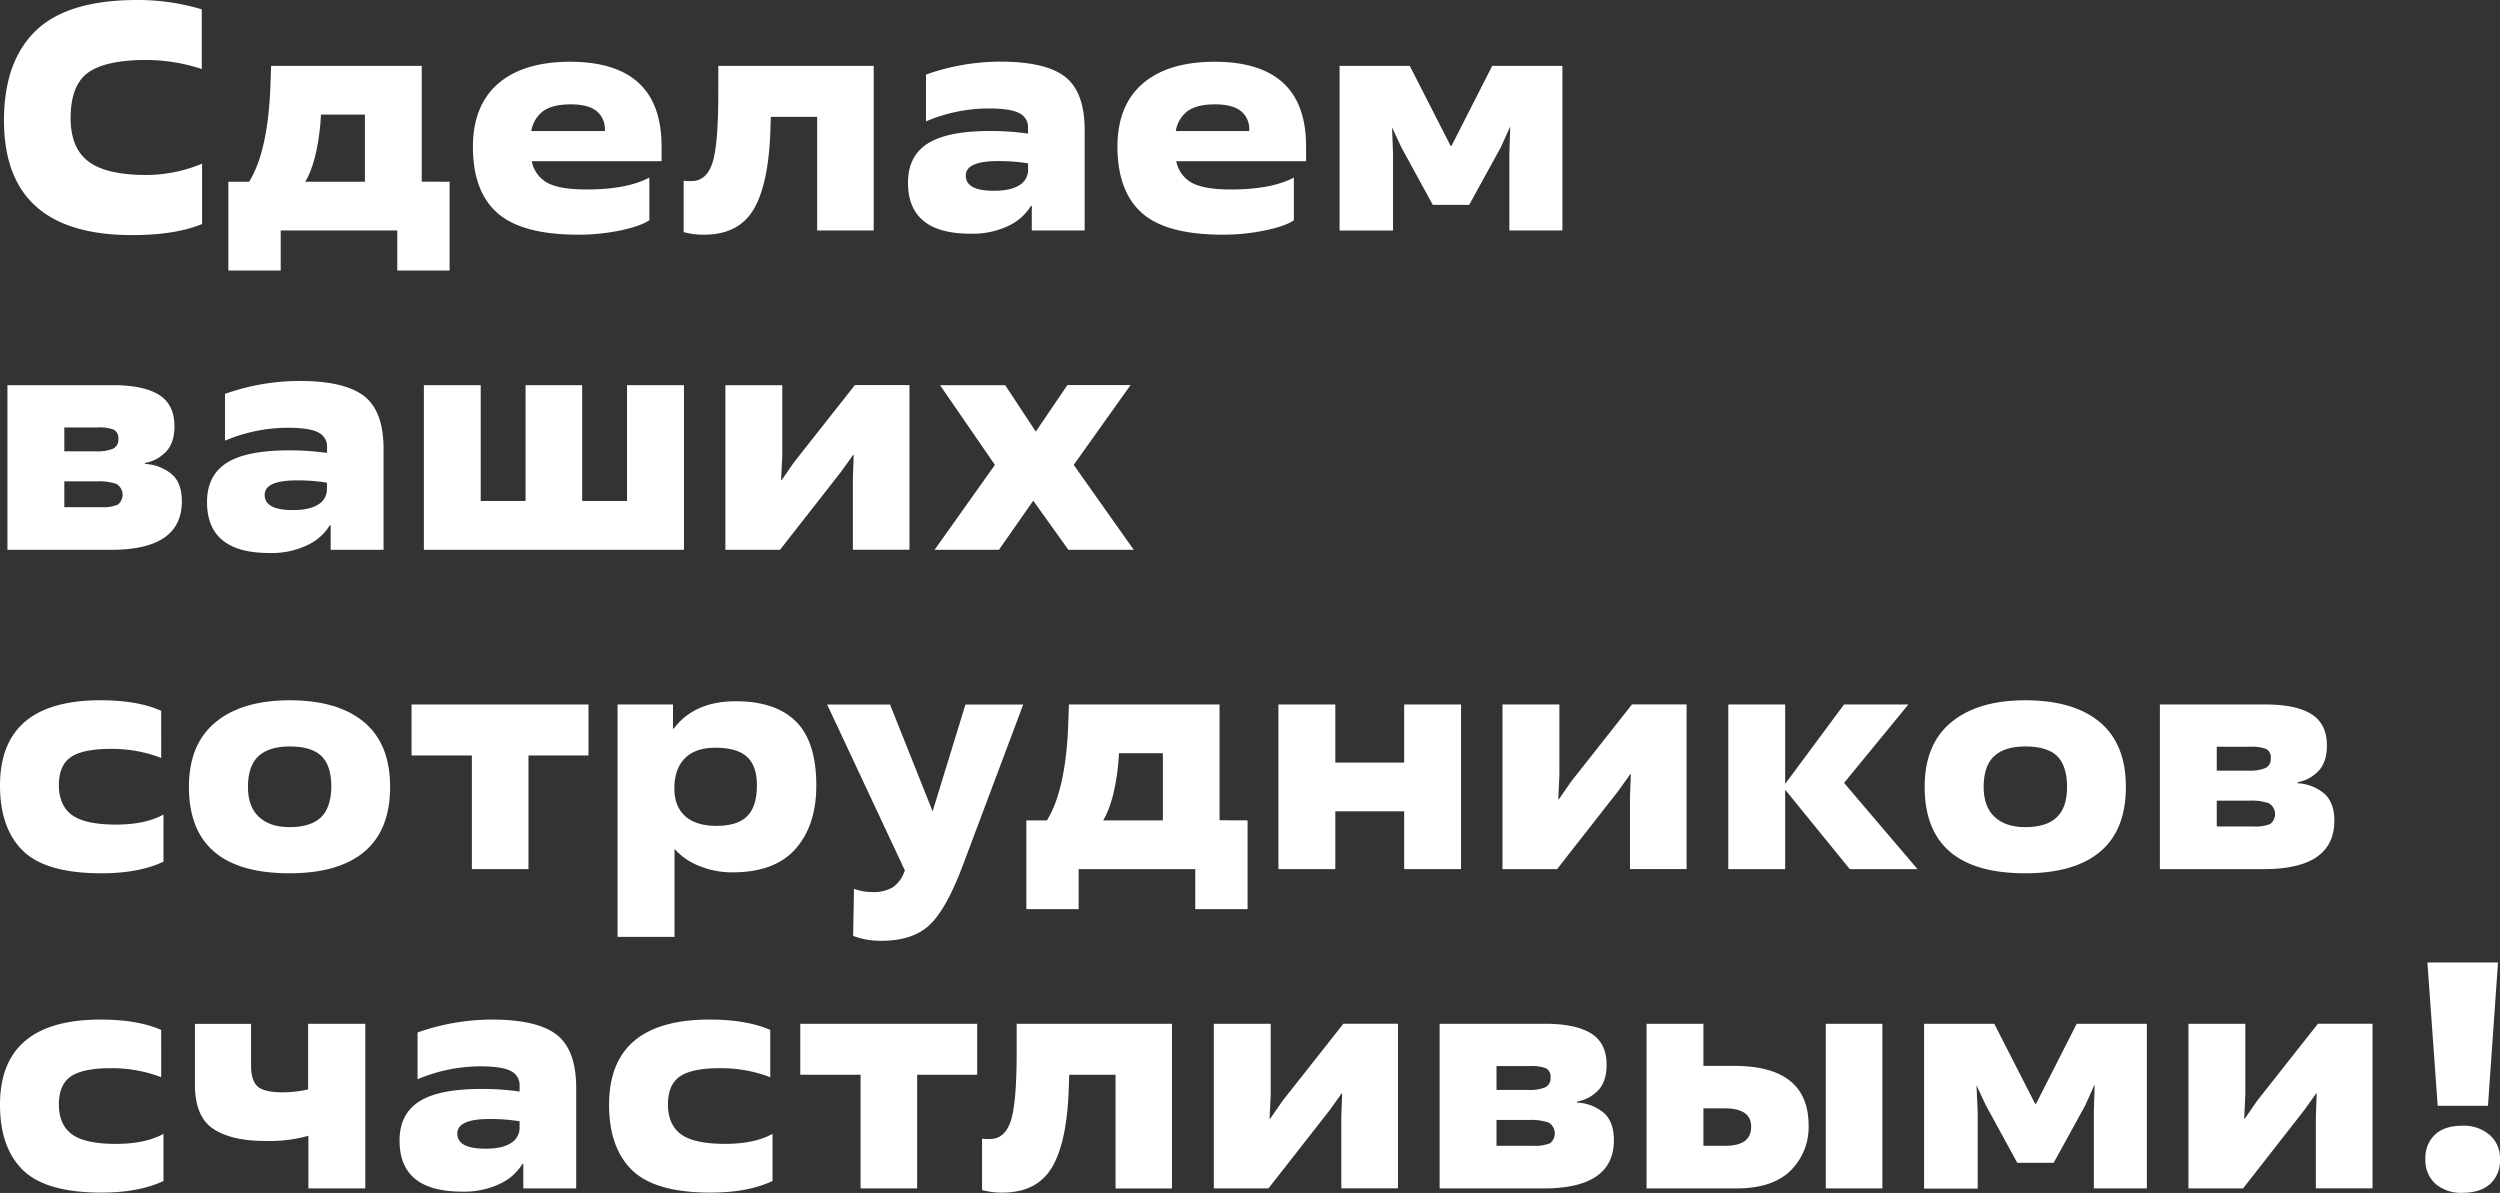 <?xml version="1.0" encoding="UTF-8"?> <svg xmlns="http://www.w3.org/2000/svg" viewBox="0 0 712.48 339.98"><rect x="0" y="0" width="712.48" height="339.98" fill="#333333" stroke="none"/><defs><style>.abda9adb-7483-4479-a446-2a290c39d38f{fill:#fff;}</style></defs><title>Asset 74</title><g id="b66f5ff0-49bc-45a0-acc0-0967073da12c" data-name="Layer 2"><g id="a77147dd-9153-4483-a1fe-d8825e3c824a" data-name="Слой 1"><path class="abda9adb-7483-4479-a446-2a290c39d38f" d="M57.59,46.64V63.85Q49.93,67,37.63,67,1.13,67,1.14,34.32q0-16.84,9.08-25.58T39.1,0A63.11,63.11,0,0,1,57.51,2.67v17a51,51,0,0,0-15.72-2.58q-11.65,0-16.66,3.59t-5,13q0,8.56,5.13,12.38t16.54,3.81A41.56,41.56,0,0,0,57.59,46.64Z"></path><path class="abda9adb-7483-4479-a446-2a290c39d38f" d="M128.13,51.8V77.1H113.22V65.69H80V77.1H65.08V51.8H71q5.53-8.92,6.1-28.34l.17-4.69h42.92v33ZM87,51.8h17V32.66H91.47c0,.12,0,.57-.08,1.33s-.08,1.22-.08,1.34Q90.24,46.37,87,51.8Z"></path><path class="abda9adb-7483-4479-a446-2a290c39d38f" d="M185.06,50.6V62.74c-1.35,1-4,2-7.9,2.86a58.18,58.18,0,0,1-12.38,1.28q-16,0-23-6.16t-7-18.86q0-11.78,7.16-18t20.45-6.26q26.15,0,26.15,24.11v4.23h-37a9,9,0,0,0,4.61,6.25Q159.73,54,167.06,54,178.72,54,185.06,50.6ZM151.42,37.35h20.94a6.55,6.55,0,0,0-2.24-5.61c-1.61-1.35-4.09-2-7.46-2s-5.94.61-7.74,1.84A8.79,8.79,0,0,0,151.42,37.35Z"></path><path class="abda9adb-7483-4479-a446-2a290c39d38f" d="M200.7,66.88a21.55,21.55,0,0,1-5.86-.73V51.52c.59.06,1.33.09,2.2.09,2.87,0,4.87-1.73,6-5.2s1.67-10.13,1.67-20V18.77H249V65.69H232.88V33.3h-13.2l-.08,2.21q-.33,16.2-4.6,23.78T200.7,66.88Z"></path><path class="abda9adb-7483-4479-a446-2a290c39d38f" d="M309.12,37.17V65.69H294.05v-7h-.25a14.8,14.8,0,0,1-6.27,5.61,23.6,23.6,0,0,1-11,2.3q-17.76,0-17.76-14.54,0-7.55,5.58-11.13t17.71-3.59a74.81,74.81,0,0,1,10.92.74V36.43a4.43,4.43,0,0,0-2.49-4.18q-2.47-1.34-8.67-1.34a45.69,45.69,0,0,0-17.92,3.68V21.25a63.77,63.77,0,0,1,21.18-3.68q13,0,18.53,4.37T309.12,37.17ZM293,48.3V46.55a52.28,52.28,0,0,0-8.63-.64q-9.14,0-9.13,4.14,0,4.32,8,4.32c3.21,0,5.64-.53,7.29-1.61A5,5,0,0,0,293,48.3Z"></path><path class="abda9adb-7483-4479-a446-2a290c39d38f" d="M368.74,50.6V62.74q-2,1.57-7.9,2.86a58.18,58.18,0,0,1-12.38,1.28q-16.05,0-23-6.16t-7-18.86q0-11.78,7.17-18t20.45-6.26q26.14,0,26.14,24.11v4.23h-37a9,9,0,0,0,4.61,6.25Q343.41,54,350.74,54,362.38,54,368.74,50.6ZM335.1,37.35H356a6.53,6.53,0,0,0-2.25-5.61q-2.4-2-7.45-2c-3.37,0-5.94.61-7.74,1.84A8.79,8.79,0,0,0,335.1,37.35Z"></path><path class="abda9adb-7483-4479-a446-2a290c39d38f" d="M425.27,18.77h20V65.69H430.16v-22l.24-7.64L427.71,42l-9,16.38H408.33l-9-16.47-2.61-5.61L397,43.7v22H381.77V18.77h20l11.65,22.81h.24Z"></path><path class="abda9adb-7483-4479-a446-2a290c39d38f" d="M31.77,156.69H2.12V109.77h30q8.8,0,13.2,2.76t4.4,8.92q0,4.78-2.45,7.32a10.82,10.82,0,0,1-5.94,3.17v.28a12.79,12.79,0,0,1,7.57,2.89c2,1.69,2.93,4.28,2.93,7.78Q51.8,156.69,31.77,156.69ZM18.33,121.82v6.81h9.12a11.49,11.49,0,0,0,4.72-.74,2.76,2.76,0,0,0,1.55-2.76,2.71,2.71,0,0,0-1.26-2.67,11.46,11.46,0,0,0-4.6-.64Zm0,15.36v7.36H28.75a11.13,11.13,0,0,0,4.85-.73,3.6,3.6,0,0,0-.41-5.89,15.17,15.17,0,0,0-5.5-.74Z"></path><path class="abda9adb-7483-4479-a446-2a290c39d38f" d="M109.31,128.17v28.52H94.24v-7H94a14.8,14.8,0,0,1-6.27,5.61,23.64,23.64,0,0,1-11,2.3Q59,157.61,59,143.07q0-7.55,5.58-11.13t17.72-3.59a74.77,74.77,0,0,1,10.91.74v-1.66a4.42,4.42,0,0,0-2.48-4.18q-2.49-1.34-8.68-1.34a45.73,45.73,0,0,0-17.92,3.68V112.25a63.82,63.82,0,0,1,21.18-3.68q13,0,18.53,4.37T109.31,128.17ZM93.18,139.3v-1.75a52.28,52.28,0,0,0-8.63-.64q-9.12,0-9.12,4.14,0,4.32,8,4.32c3.2,0,5.63-.53,7.29-1.61A5,5,0,0,0,93.18,139.3Z"></path><path class="abda9adb-7483-4479-a446-2a290c39d38f" d="M194.92,109.77v46.92H120.8V109.77H137v33h12.78v-33h16.13v33h12.79v-33Z"></path><path class="abda9adb-7483-4479-a446-2a290c39d38f" d="M222.29,156.69H206.73V109.77h16.21V130l-.33,6.81h.17l3.5-5.06,17.35-22h15.56v46.92H243.06V136.26l.24-6.62h-.16l-3.42,4.78Z"></path><path class="abda9adb-7483-4479-a446-2a290c39d38f" d="M306,132.49l17.11,24.2H304.47l-10-14-9.78,14H266.35l17.19-24.2L267.9,109.77h18.57L295.19,123l9-13.25h18Z"></path><path class="abda9adb-7483-4479-a446-2a290c39d38f" d="M46.59,232.14v13.43q-7,3.31-17.67,3.31-15.81,0-22.36-6.39T0,223.86q0-24.29,28.67-24.29,10.52,0,17.27,3V216a39.18,39.18,0,0,0-14.25-2.58q-8.07,0-11.49,2.35c-2.28,1.56-3.42,4.22-3.42,8s1.25,6.7,3.75,8.51S27.21,235,33.07,235Q41.38,235,46.59,232.14Z"></path><path class="abda9adb-7483-4479-a446-2a290c39d38f" d="M82.51,248.88q-28.67,0-28.67-24.65,0-12.15,7.58-18.4t21.09-6.26q13.77,0,21.22,6.21t7.45,18.45q0,12.33-7.33,18.49T82.51,248.88Zm0-13.15q6,0,8.92-2.76t3-8.74q0-6.07-2.85-8.79t-9-2.71q-5.94,0-8.92,2.76t-3,8.74q0,5.7,3.14,8.6T82.51,235.73Z"></path><path class="abda9adb-7483-4479-a446-2a290c39d38f" d="M150.61,215.3v32.39H134.48V215.3H117.29V200.77h50.42V215.3Z"></path><path class="abda9adb-7483-4479-a446-2a290c39d38f" d="M192.23,242.08V267H176V200.77h15.8v6.9H192q5.87-7.81,17.67-7.82,11.33,0,17.15,5.75t5.82,18.26q0,11.31-5.86,18T209,248.61a24.69,24.69,0,0,1-9.9-1.89,18.14,18.14,0,0,1-6.72-4.64Zm12-6.72q5.94,0,8.71-2.76t2.77-8.83q0-5.52-2.85-8.1t-9-2.57c-3.8,0-6.69,1-8.67,3s-3,4.86-3,8.6q0,5.15,3.1,7.91T204.21,235.36Z"></path><path class="abda9adb-7483-4479-a446-2a290c39d38f" d="M243.14,266.73l.24-13.43a14.77,14.77,0,0,0,5.22.92,10.73,10.73,0,0,0,5.66-1.24,8.73,8.73,0,0,0,3.22-3.91l.4-1-22.15-47.29h17.92l12.14,30.45,9.36-30.45h16.46l-17.27,46q-4.72,12.51-9.53,16.93t-13.69,4.41A22.44,22.44,0,0,1,243.14,266.73Z"></path><path class="abda9adb-7483-4479-a446-2a290c39d38f" d="M355.55,233.8v25.3H340.64V247.69H307.41V259.1H292.5V233.8h5.87q5.53-8.93,6.1-28.34l.17-4.69h42.92v33Zm-41.14,0h17V214.66H318.89c0,.12,0,.57-.08,1.33s-.08,1.22-.08,1.34Q317.66,228.37,314.41,233.8Z"></path><path class="abda9adb-7483-4479-a446-2a290c39d38f" d="M416.39,200.77v46.92H400.18V231.22H380.55v16.47H364.34V200.77h16.21v16.56h19.63V200.77Z"></path><path class="abda9adb-7483-4479-a446-2a290c39d38f" d="M443.76,247.69H428.2V200.77h16.21V221l-.32,6.81h.16l3.5-5.06,17.35-22h15.56v46.92H464.53V227.26l.25-6.62h-.17l-3.42,4.78Z"></path><path class="abda9adb-7483-4479-a446-2a290c39d38f" d="M508.76,200.77V223.4l16.78-22.63h18.33l-18.33,22.35,20.93,24.57h-19.3l-18.41-22.63v22.63H492.55V200.77Z"></path><path class="abda9adb-7483-4479-a446-2a290c39d38f" d="M577.18,248.88q-28.66,0-28.67-24.65,0-12.15,7.58-18.4t21.09-6.26q13.77,0,21.22,6.21t7.46,18.45q0,12.33-7.33,18.49T577.18,248.88Zm0-13.15q6,0,8.92-2.76c2-1.84,3-4.75,3-8.74s-1-7-2.86-8.79-4.91-2.71-9-2.71q-5.94,0-8.92,2.76t-3,8.74q0,5.7,3.14,8.6T577.18,235.73Z"></path><path class="abda9adb-7483-4479-a446-2a290c39d38f" d="M645.2,247.69H615.55V200.77h30q8.81,0,13.2,2.76t4.4,8.92q0,4.78-2.45,7.32a10.82,10.82,0,0,1-5.94,3.17v.28a12.79,12.79,0,0,1,7.57,2.89q2.94,2.53,2.94,7.78Q665.24,247.69,645.2,247.69Zm-13.44-34.87v6.81h9.12a11.58,11.58,0,0,0,4.73-.74,2.77,2.77,0,0,0,1.54-2.76,2.71,2.71,0,0,0-1.26-2.67,11.46,11.46,0,0,0-4.6-.64Zm0,15.36v7.36h10.42a11.13,11.13,0,0,0,4.85-.73,3.59,3.59,0,0,0-.41-5.89,15.14,15.14,0,0,0-5.5-.74Z"></path><path class="abda9adb-7483-4479-a446-2a290c39d38f" d="M46.59,323.14v13.43q-7,3.31-17.67,3.31-15.81,0-22.36-6.39T0,314.86q0-24.28,28.67-24.29,10.52,0,17.27,2.95V307a39.18,39.18,0,0,0-14.25-2.58q-8.07,0-11.49,2.35c-2.28,1.56-3.42,4.22-3.42,8s1.25,6.7,3.75,8.51S27.21,326,33.07,326Q41.38,326,46.59,323.14Z"></path><path class="abda9adb-7483-4479-a446-2a290c39d38f" d="M104.1,291.77v46.92H87.89v-15a40.94,40.94,0,0,1-12.3,1.47q-9.69,0-14.87-3.49T55.55,309v-17.2h16v11.87c0,3,.68,5,2,6.07s3.67,1.56,6.93,1.56a31.37,31.37,0,0,0,7.33-.83V291.77Z"></path><path class="abda9adb-7483-4479-a446-2a290c39d38f" d="M164.21,310.17v28.52H149.14v-7h-.24a14.8,14.8,0,0,1-6.27,5.61,23.64,23.64,0,0,1-11,2.3q-17.76,0-17.76-14.54,0-7.54,5.58-11.13t17.72-3.59a74.77,74.77,0,0,1,10.91.74v-1.66a4.43,4.43,0,0,0-2.48-4.18q-2.49-1.33-8.68-1.34A45.73,45.73,0,0,0,119,307.59V294.25a63.82,63.82,0,0,1,21.18-3.68q13,0,18.53,4.37T164.21,310.17ZM148.08,321.3v-1.75a52.28,52.28,0,0,0-8.63-.64q-9.12,0-9.12,4.14,0,4.32,8,4.32c3.2,0,5.63-.53,7.29-1.61A5,5,0,0,0,148.08,321.3Z"></path><path class="abda9adb-7483-4479-a446-2a290c39d38f" d="M220.17,323.14v13.43q-7,3.31-17.68,3.31-15.8,0-22.35-6.39t-6.56-18.63q0-24.28,28.67-24.29,10.51,0,17.27,2.95V307a39.23,39.23,0,0,0-14.26-2.58q-8.06,0-11.48,2.35c-2.28,1.56-3.42,4.22-3.42,8s1.25,6.7,3.75,8.51,6.67,2.71,12.54,2.71Q215,326,220.17,323.14Z"></path><path class="abda9adb-7483-4479-a446-2a290c39d38f" d="M261.38,306.3v32.39H245.26V306.3H228.07V291.77h50.42V306.3Z"></path><path class="abda9adb-7483-4479-a446-2a290c39d38f" d="M285.74,339.88a21.55,21.55,0,0,1-5.86-.73V324.52c.59.06,1.33.09,2.2.09,2.87,0,4.87-1.73,6-5.2s1.67-10.13,1.67-20v-7.63H334v46.92H317.92V306.3h-13.2l-.08,2.21q-.33,16.2-4.6,23.78T285.74,339.88Z"></path><path class="abda9adb-7483-4479-a446-2a290c39d38f" d="M361.49,338.69H345.93V291.77h16.21V312l-.32,6.81H362l3.5-5.06,17.35-22h15.56v46.92H382.26V318.26l.25-6.62h-.17l-3.42,4.78Z"></path><path class="abda9adb-7483-4479-a446-2a290c39d38f" d="M439.93,338.69H410.28V291.77h30q8.79,0,13.19,2.76t4.4,8.92q0,4.79-2.44,7.32a10.81,10.81,0,0,1-6,3.17v.28a12.82,12.82,0,0,1,7.58,2.89q2.93,2.53,2.93,7.78Q460,338.69,439.93,338.69Zm-13.44-34.87v6.81h9.13a11.53,11.53,0,0,0,4.72-.74,2.77,2.77,0,0,0,1.55-2.76,2.69,2.69,0,0,0-1.27-2.67,11.42,11.42,0,0,0-4.6-.64Zm0,15.36v7.36h10.43a11.07,11.07,0,0,0,4.84-.73,3.59,3.59,0,0,0-.4-5.89,15.17,15.17,0,0,0-5.5-.74Z"></path><path class="abda9adb-7483-4479-a446-2a290c39d38f" d="M494.75,338.69H469.26V291.77h16.2v12h8.72q21.26,0,21.26,17a17.35,17.35,0,0,1-5.13,12.83Q505.18,338.7,494.75,338.69Zm-9.29-22.82v10.67h6.28q7.32,0,7.33-5.42,0-5.25-7.5-5.25Zm51-24.1v46.92H520.33V291.77Z"></path><path class="abda9adb-7483-4479-a446-2a290c39d38f" d="M591.84,291.77h20v46.92H596.73v-22l.24-7.64L594.29,315l-9,16.38H574.9l-9-16.47-2.61-5.61.33,7.45v22H548.35V291.77h20L580,314.58h.25Z"></path><path class="abda9adb-7483-4479-a446-2a290c39d38f" d="M639.25,338.69H623.69V291.77H639.9V312l-.32,6.81h.16l3.5-5.06,17.35-22h15.56v46.92H660V318.26l.25-6.62h-.17l-3.42,4.78Z"></path><path class="abda9adb-7483-4479-a446-2a290c39d38f" d="M712.48,330.41a9,9,0,0,1-2.81,7c-1.88,1.68-4.53,2.53-7.95,2.53a11,11,0,0,1-7.65-2.58,9,9,0,0,1-2.85-7,9.09,9.09,0,0,1,2.73-7c1.81-1.69,4.41-2.53,7.77-2.53a11.27,11.27,0,0,1,7.82,2.62A8.87,8.87,0,0,1,712.48,330.41Zm-.57-56.12-2.86,40.85H694.72l-2.93-40.85Z"></path></g></g></svg> 